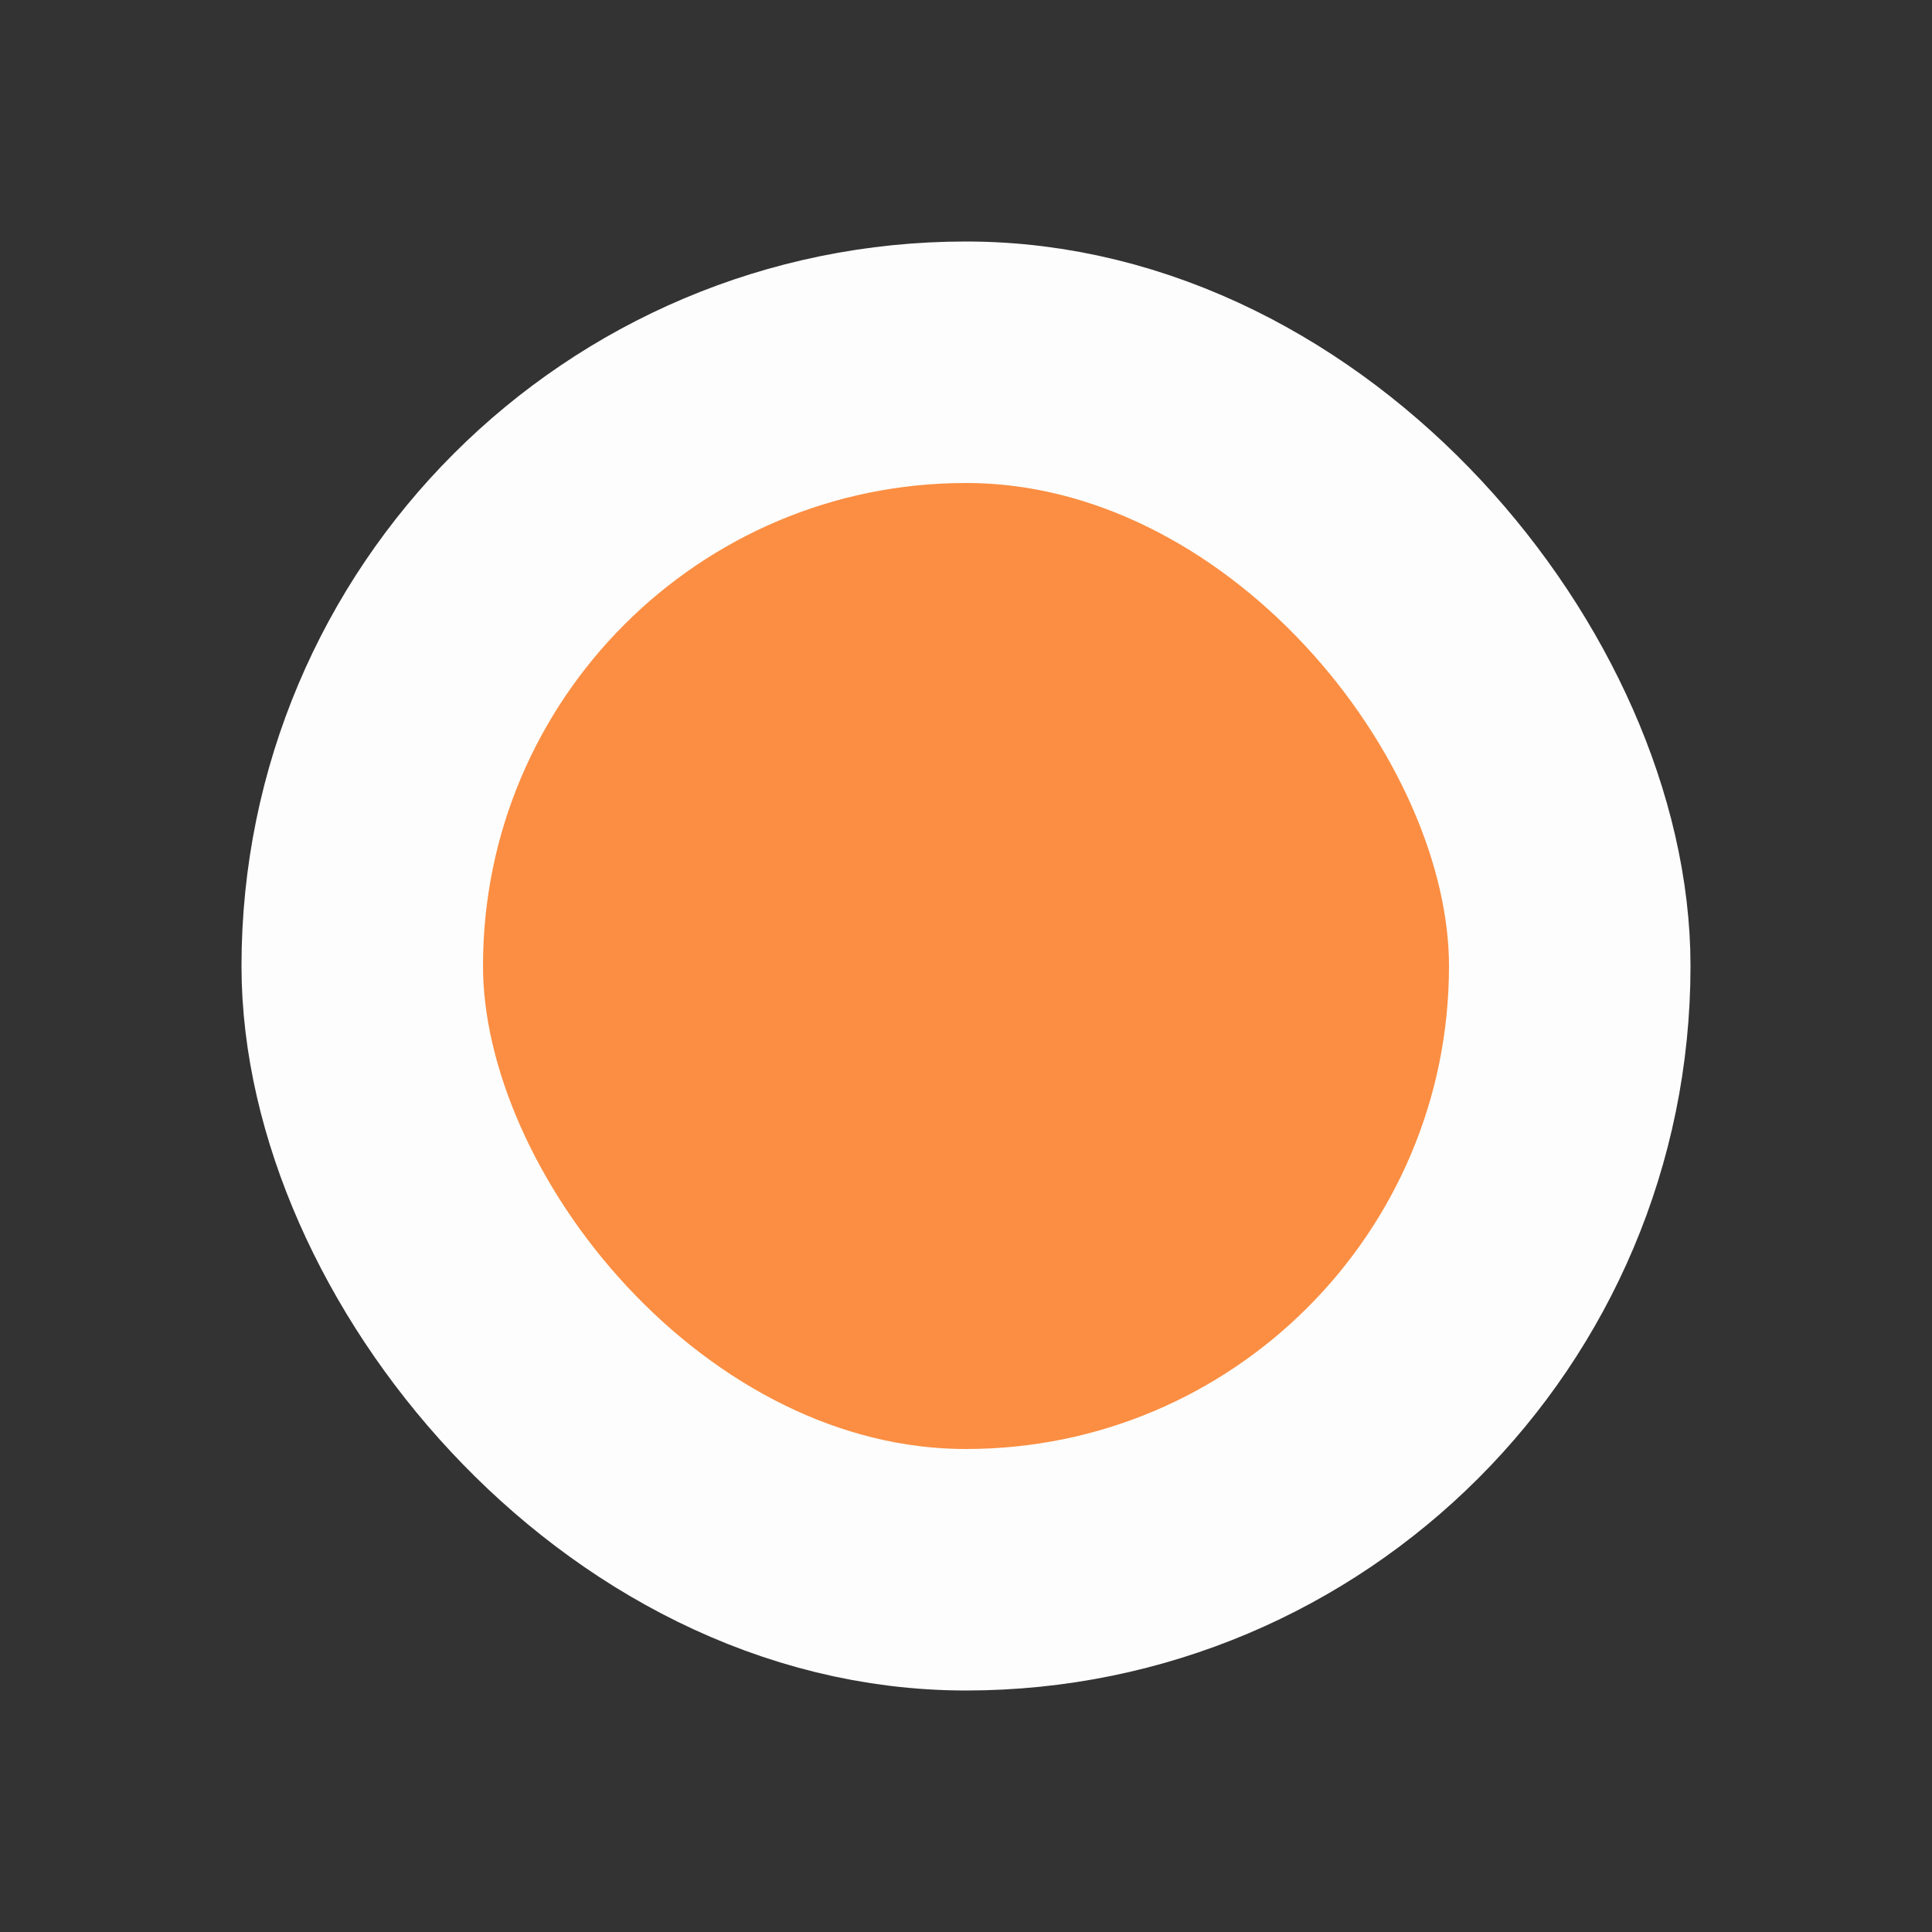 <svg width="16" height="16" viewBox="0 0 16 16" fill="none" xmlns="http://www.w3.org/2000/svg">
<rect x="0" y="0" width="16" height="16" fill="#333333" stroke="none"/>
<rect x="3" y="3" width="10" height="10" rx="5" fill="#FB8E42"/>
<rect x="3" y="3" width="10" height="10" rx="5" stroke="#FDFDFD" stroke-width="2"/>
</svg>
